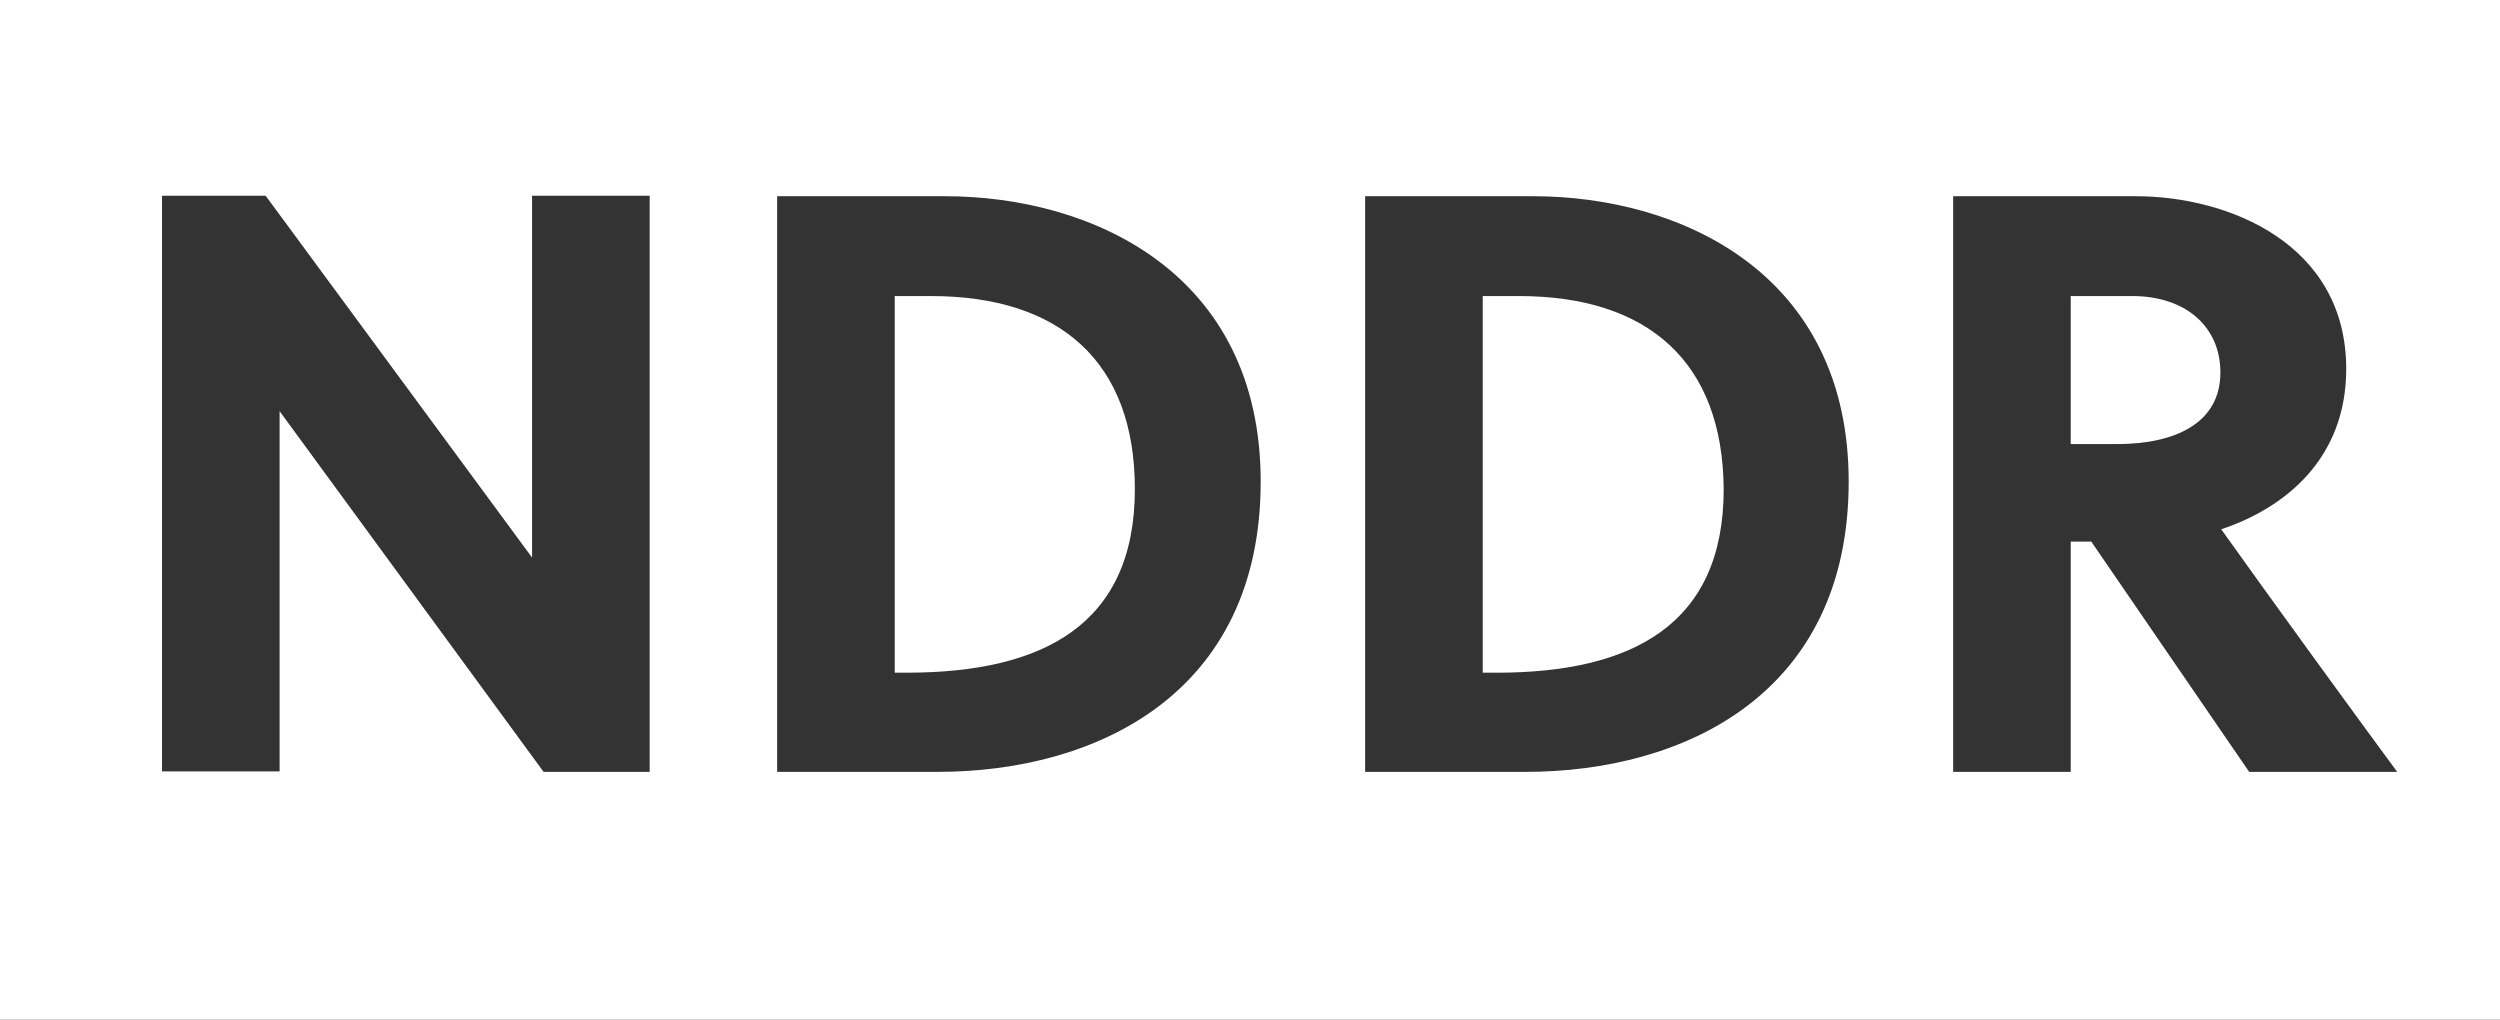 <svg id="Layer_1" data-name="Layer 1" xmlns="http://www.w3.org/2000/svg" viewBox="0 0 152 62"><rect x="0" y="0" width="152" height="62" fill="#333333" stroke="none"/><defs><style>.cls-1{fill:#fff;}</style></defs><path class="cls-1" d="M0,0V62H152V0ZM39.5,46.93H33.05L17,25v21.9H9.85v-35h6.3l16.2,22v-22H39.5Zm17.5,0H47.25v-35h10.2c9,0,19.2,4.7,19.2,17.35C76.65,42.23,66.6,46.93,57,46.93Zm35.75,0H83v-35H93.2c9,0,19.2,4.7,19.2,17.35C112.4,42.23,102.35,46.93,92.75,46.93Zm44,0-9.6-14H125.9v14h-7.15v-35h11.1c5.65,0,12.8,2.9,12.8,10.5,0,5.45-3.7,8.45-7.6,9.75,3.1,4.35,8.3,11.5,10.7,14.75Z"/><path class="cls-1" d="M56.6,18H54.4v22.9h.8C63.4,40.88,69,38,69,29.73,69,22,64.45,18,56.6,18Z"/><path class="cls-1" d="M92.35,18h-2.2v22.9H91c8.2,0,13.8-2.9,13.8-11.15C104.75,22,100.2,18,92.35,18Z"/><path class="cls-1" d="M129.65,18H125.9v9h2.8c3.6,0,6.3-1.3,6.3-4.35C135,19.83,132.85,18,129.65,18Z"/></svg>